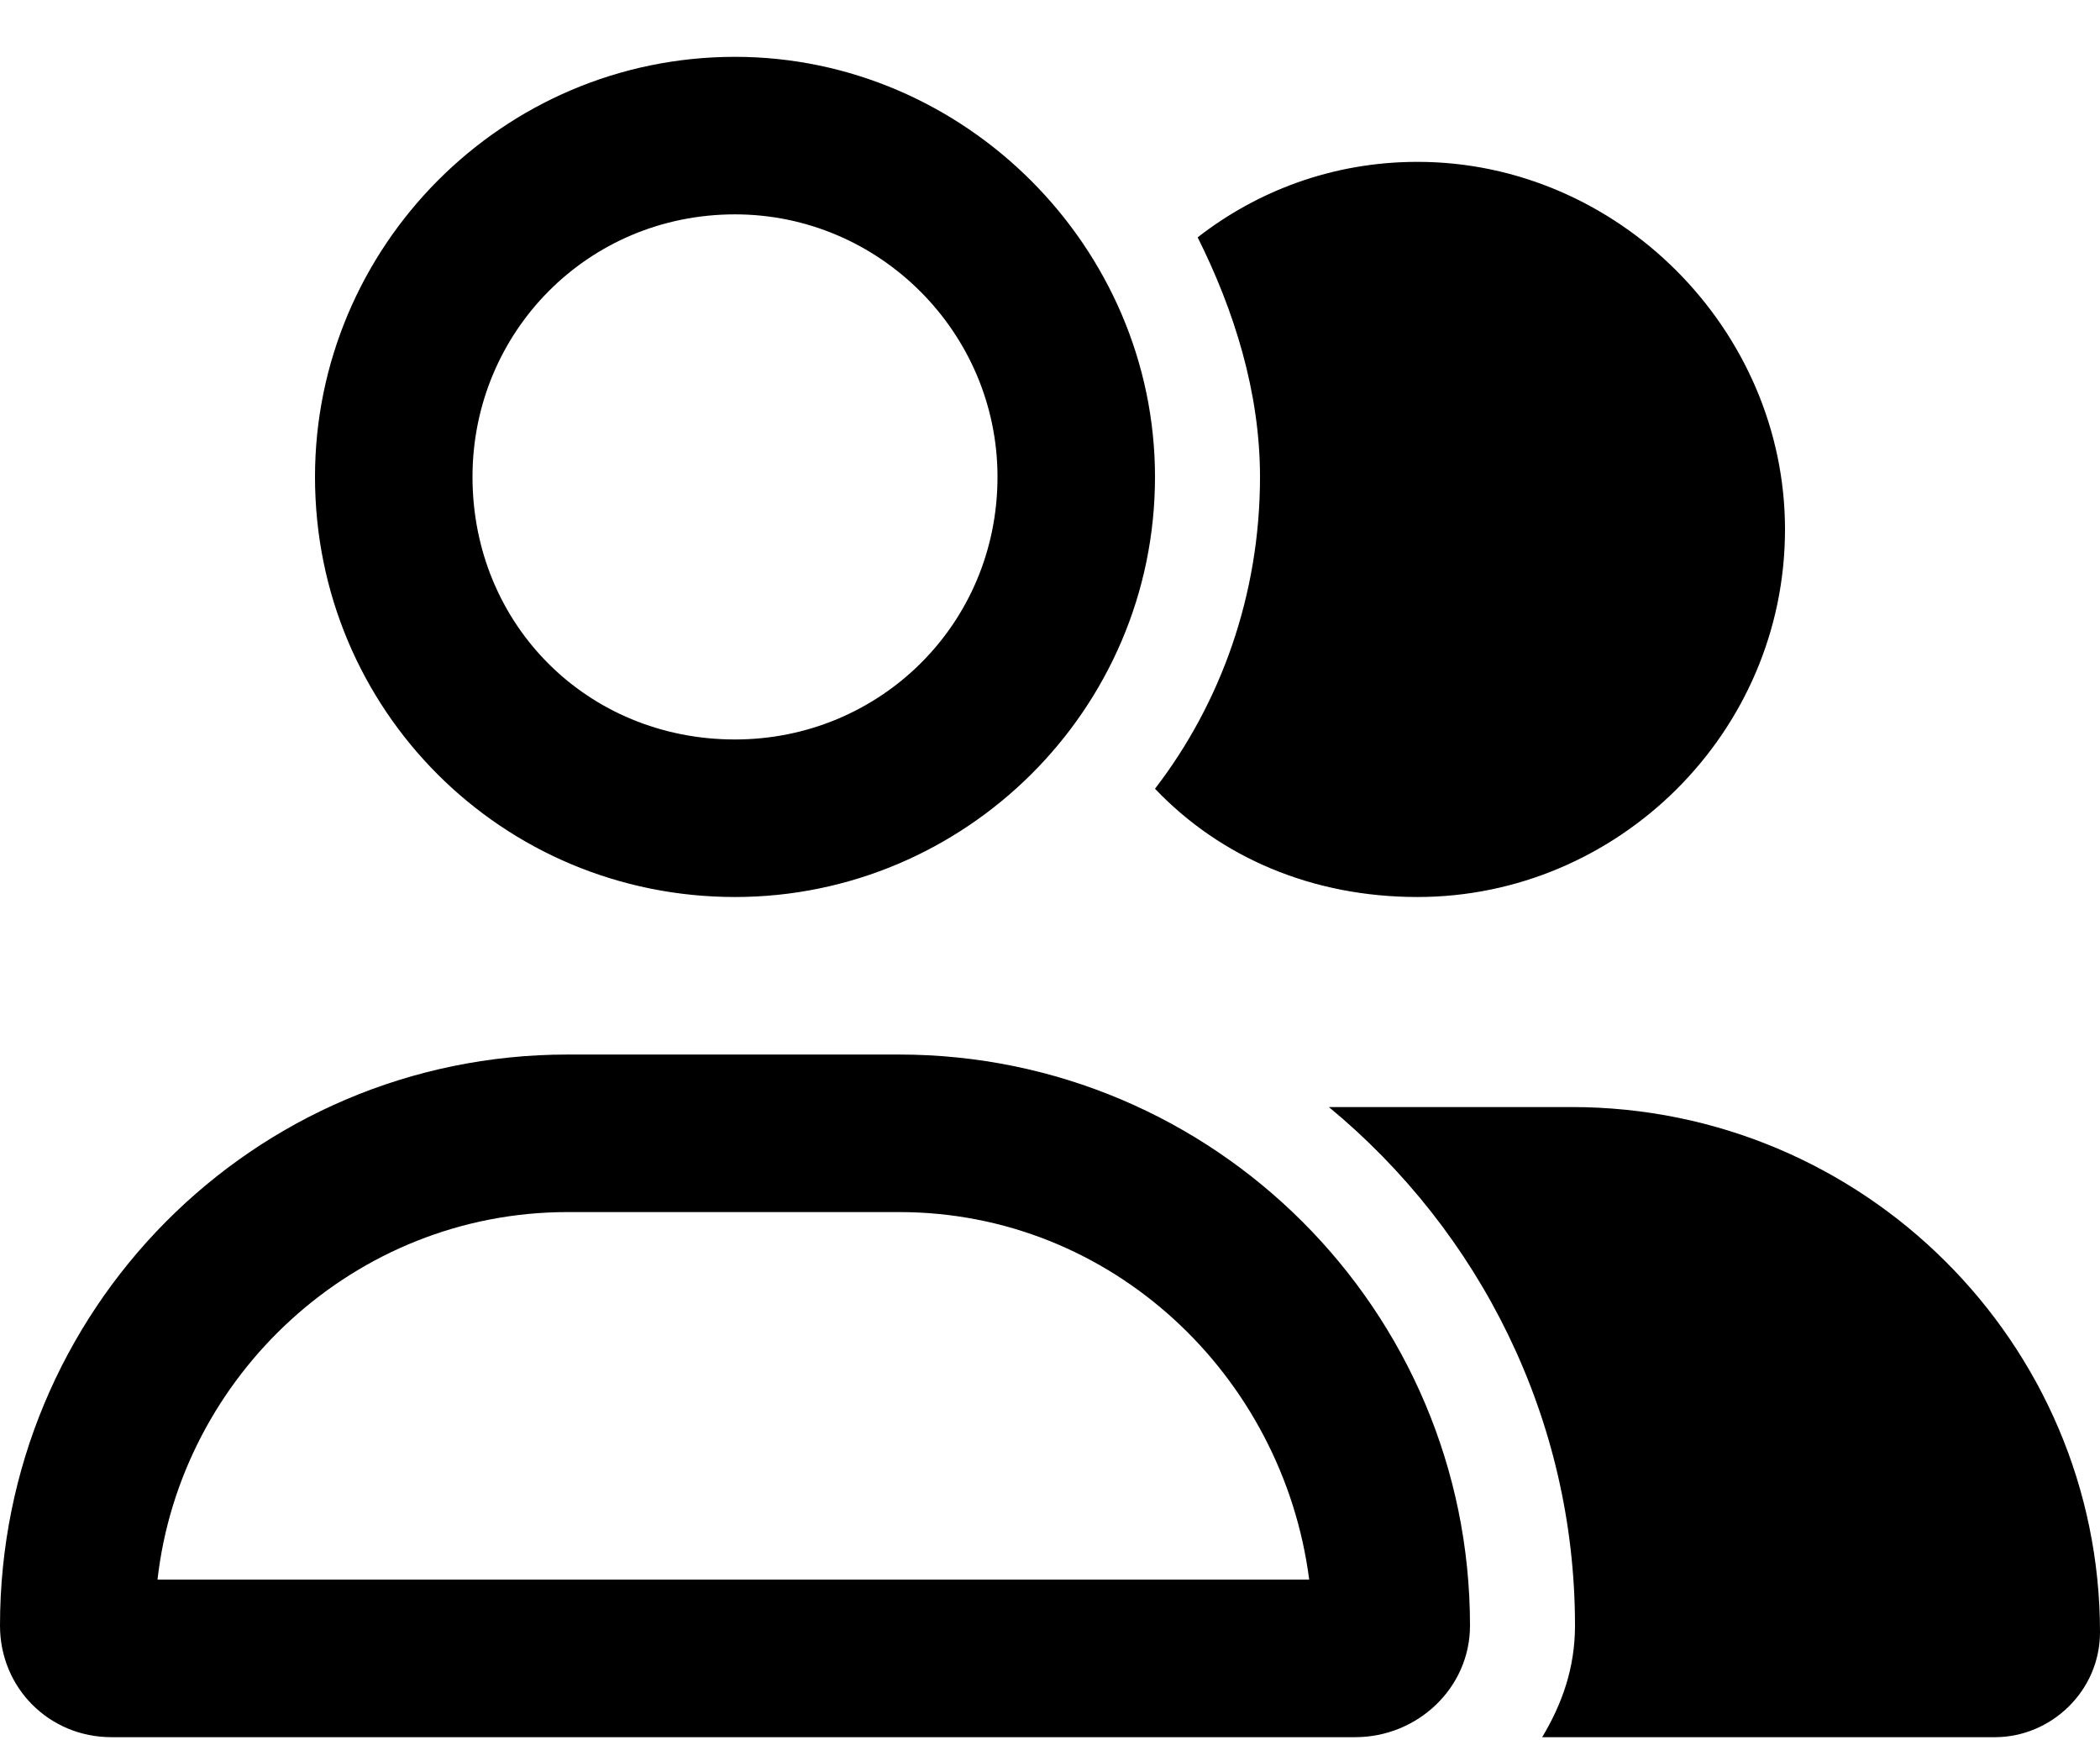 <svg width="35" height="29" viewBox="0 0 35 29" fill="none" xmlns="http://www.w3.org/2000/svg">
<path d="M12.25 14.947C16.078 14.947 19.25 11.83 19.25 7.947C19.25 4.119 16.078 0.947 12.25 0.947C8.367 0.947 5.25 4.119 5.25 7.947C5.25 11.83 8.367 14.947 12.25 14.947ZM12.25 3.572C14.656 3.572 16.625 5.541 16.625 7.947C16.625 10.408 14.656 12.322 12.25 12.322C9.789 12.322 7.875 10.408 7.875 7.947C7.875 5.541 9.789 3.572 12.25 3.572ZM14.984 17.572H9.461C4.211 17.572 0 21.838 0 27.088C0 28.127 0.82 28.947 1.859 28.947H22.586C23.625 28.947 24.5 28.127 24.5 27.088C24.5 21.838 20.234 17.572 14.984 17.572ZM2.625 26.322C3.008 22.932 5.906 20.197 9.461 20.197H14.984C18.539 20.197 21.383 22.932 21.82 26.322H2.625ZM26.195 18.447H22.148C24.664 20.525 26.25 23.643 26.25 27.088C26.25 27.799 26.031 28.4 25.703 28.947H33.25C34.18 28.947 35 28.182 35 27.197C35 22.385 31.062 18.447 26.195 18.447ZM23.625 14.947C26.961 14.947 29.75 12.213 29.75 8.822C29.75 5.486 26.961 2.697 23.625 2.697C22.203 2.697 20.945 3.189 19.961 3.955C20.562 5.158 21 6.525 21 7.947C21 9.916 20.344 11.721 19.25 13.143C20.344 14.291 21.875 14.947 23.625 14.947Z" fill="black"/>
</svg>
